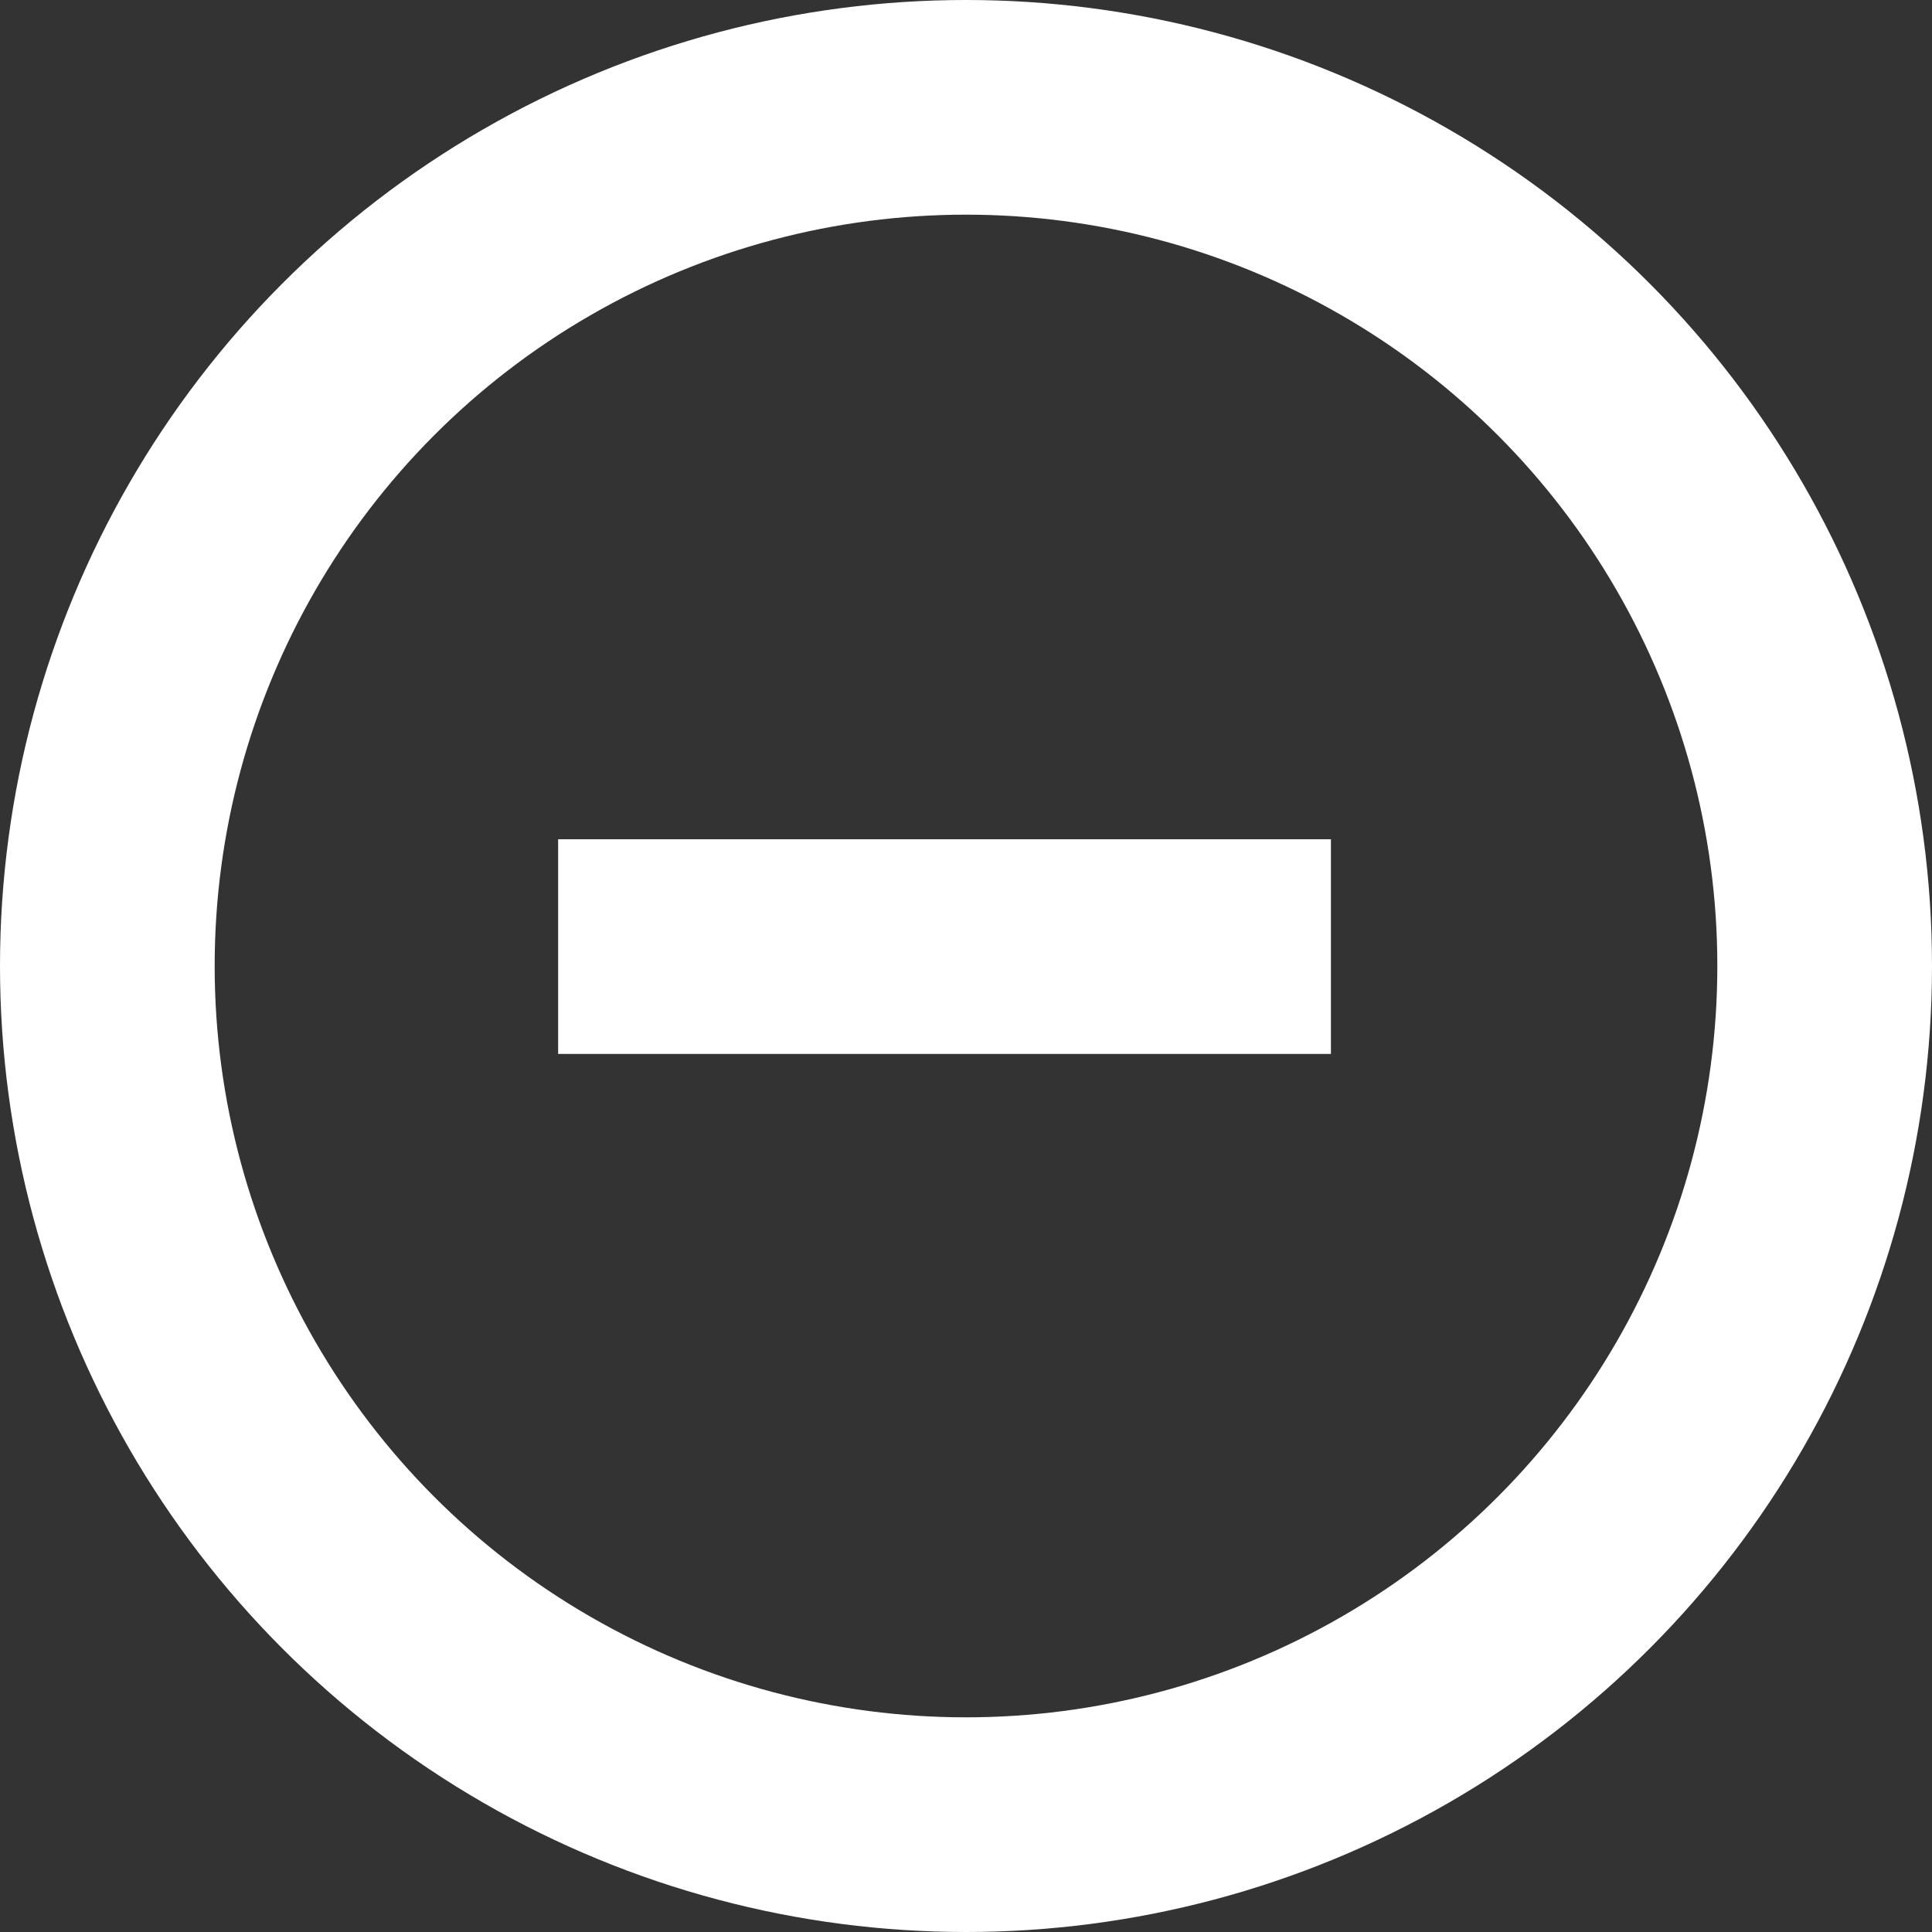 <svg width="45" height="45" viewBox="0 0 45 45" fill="none" xmlns="http://www.w3.org/2000/svg">
<rect x="0" y="0" width="45" height="45" fill="#333333" stroke="none"/>
<circle cx="22.5" cy="22.5" r="20" stroke="white" stroke-width="5"/>
<path d="M31 22.048H13" stroke="white" stroke-width="5"/>
</svg>
